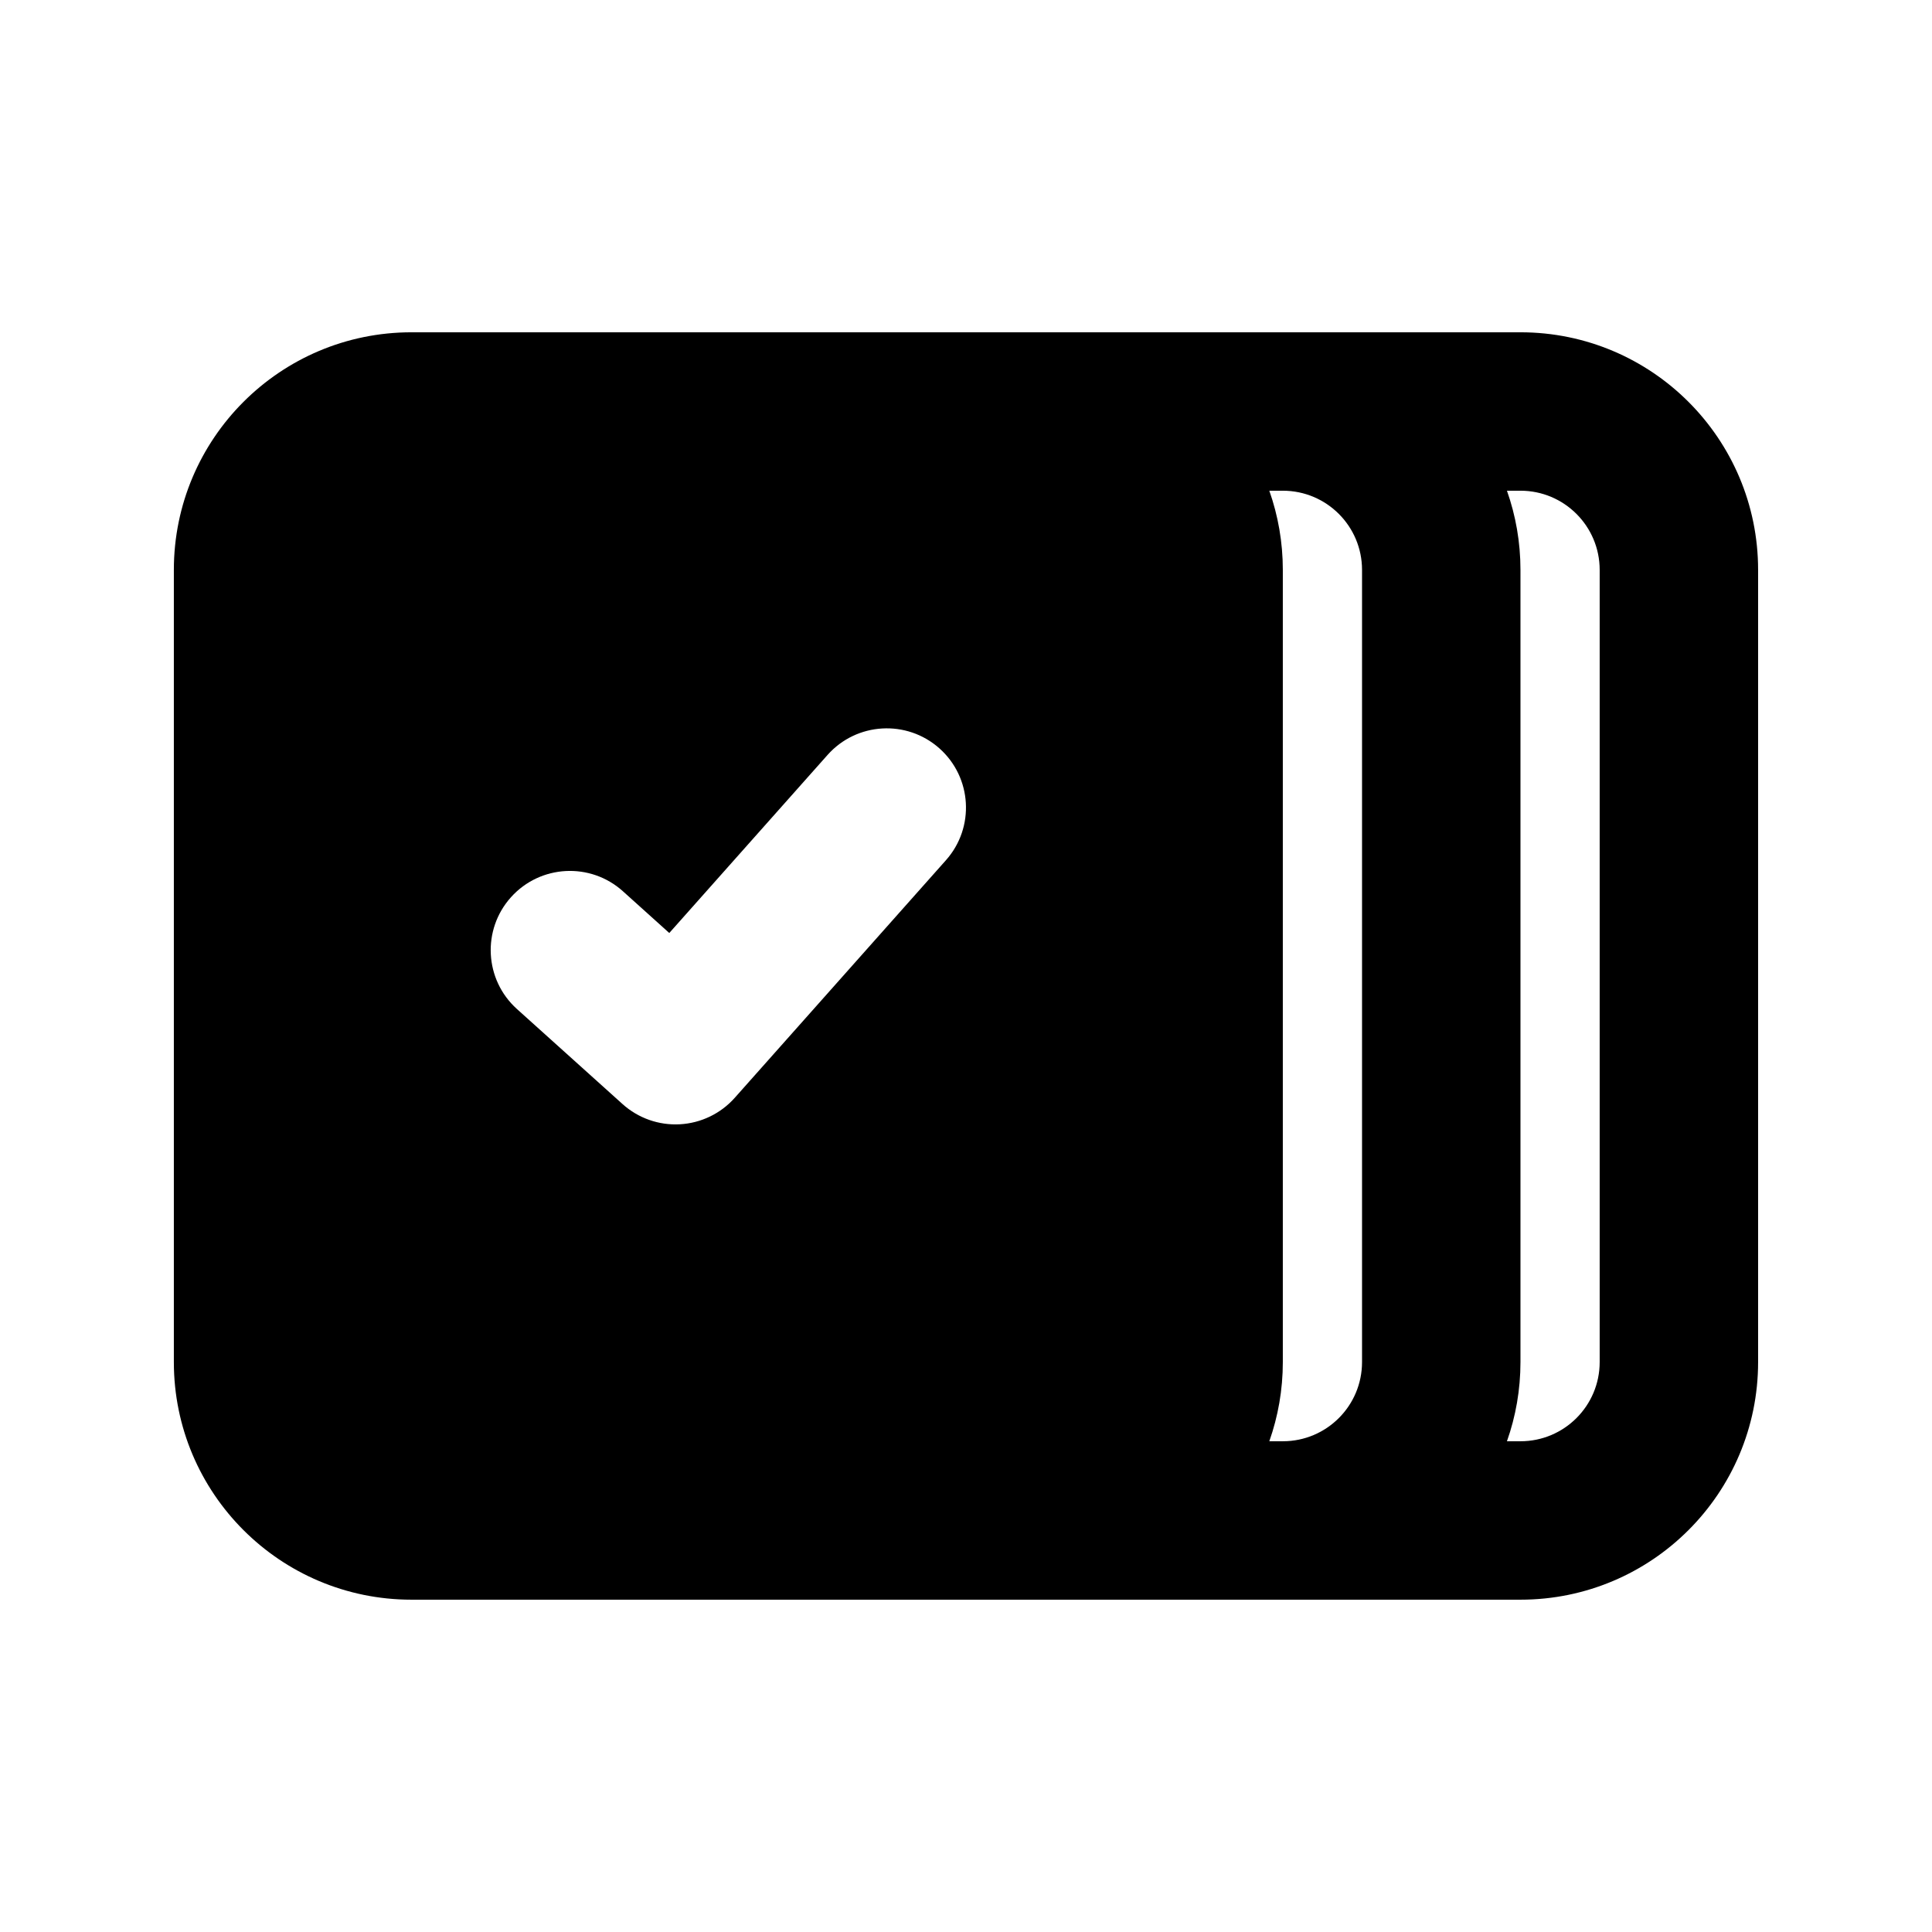 <?xml version="1.0" encoding="UTF-8"?>
<!-- Uploaded to: SVG Repo, www.svgrepo.com, Generator: SVG Repo Mixer Tools -->
<svg fill="#000000" width="800px" height="800px" version="1.1" viewBox="144 144 512 512" xmlns="http://www.w3.org/2000/svg">
 <path d="m253.05 232.06c-34.781 0-62.977 28.195-62.977 62.977v209.92c0 34.785 28.195 62.977 62.977 62.977h293.89c34.785 0 62.977-28.191 62.977-62.977v-209.92c0-34.781-28.191-62.977-62.977-62.977zm227.33 41.984c2.32 6.566 3.582 13.629 3.582 20.992v209.92c0 7.363-1.262 14.426-3.582 20.992h3.582c11.598 0 20.992-9.395 20.992-20.992v-209.92c0-11.594-9.395-20.992-20.992-20.992zm-87.43 68.277c8.664 7.703 9.445 20.973 1.742 29.637l-55.977 62.977c-3.715 4.176-8.941 6.699-14.523 7.012-5.582 0.312-11.055-1.617-15.211-5.356l-27.988-25.191c-8.617-7.754-9.316-21.027-1.562-29.645 7.758-8.617 21.031-9.316 29.648-1.562l12.289 11.062 41.945-47.191c7.703-8.664 20.973-9.445 29.637-1.742zm153.99-47.285c0-7.363-1.262-14.426-3.582-20.992h3.582c11.594 0 20.992 9.398 20.992 20.992v209.92c0 11.598-9.398 20.992-20.992 20.992h-3.582c2.32-6.566 3.582-13.629 3.582-20.992z" fill-rule="evenodd"/>
</svg>